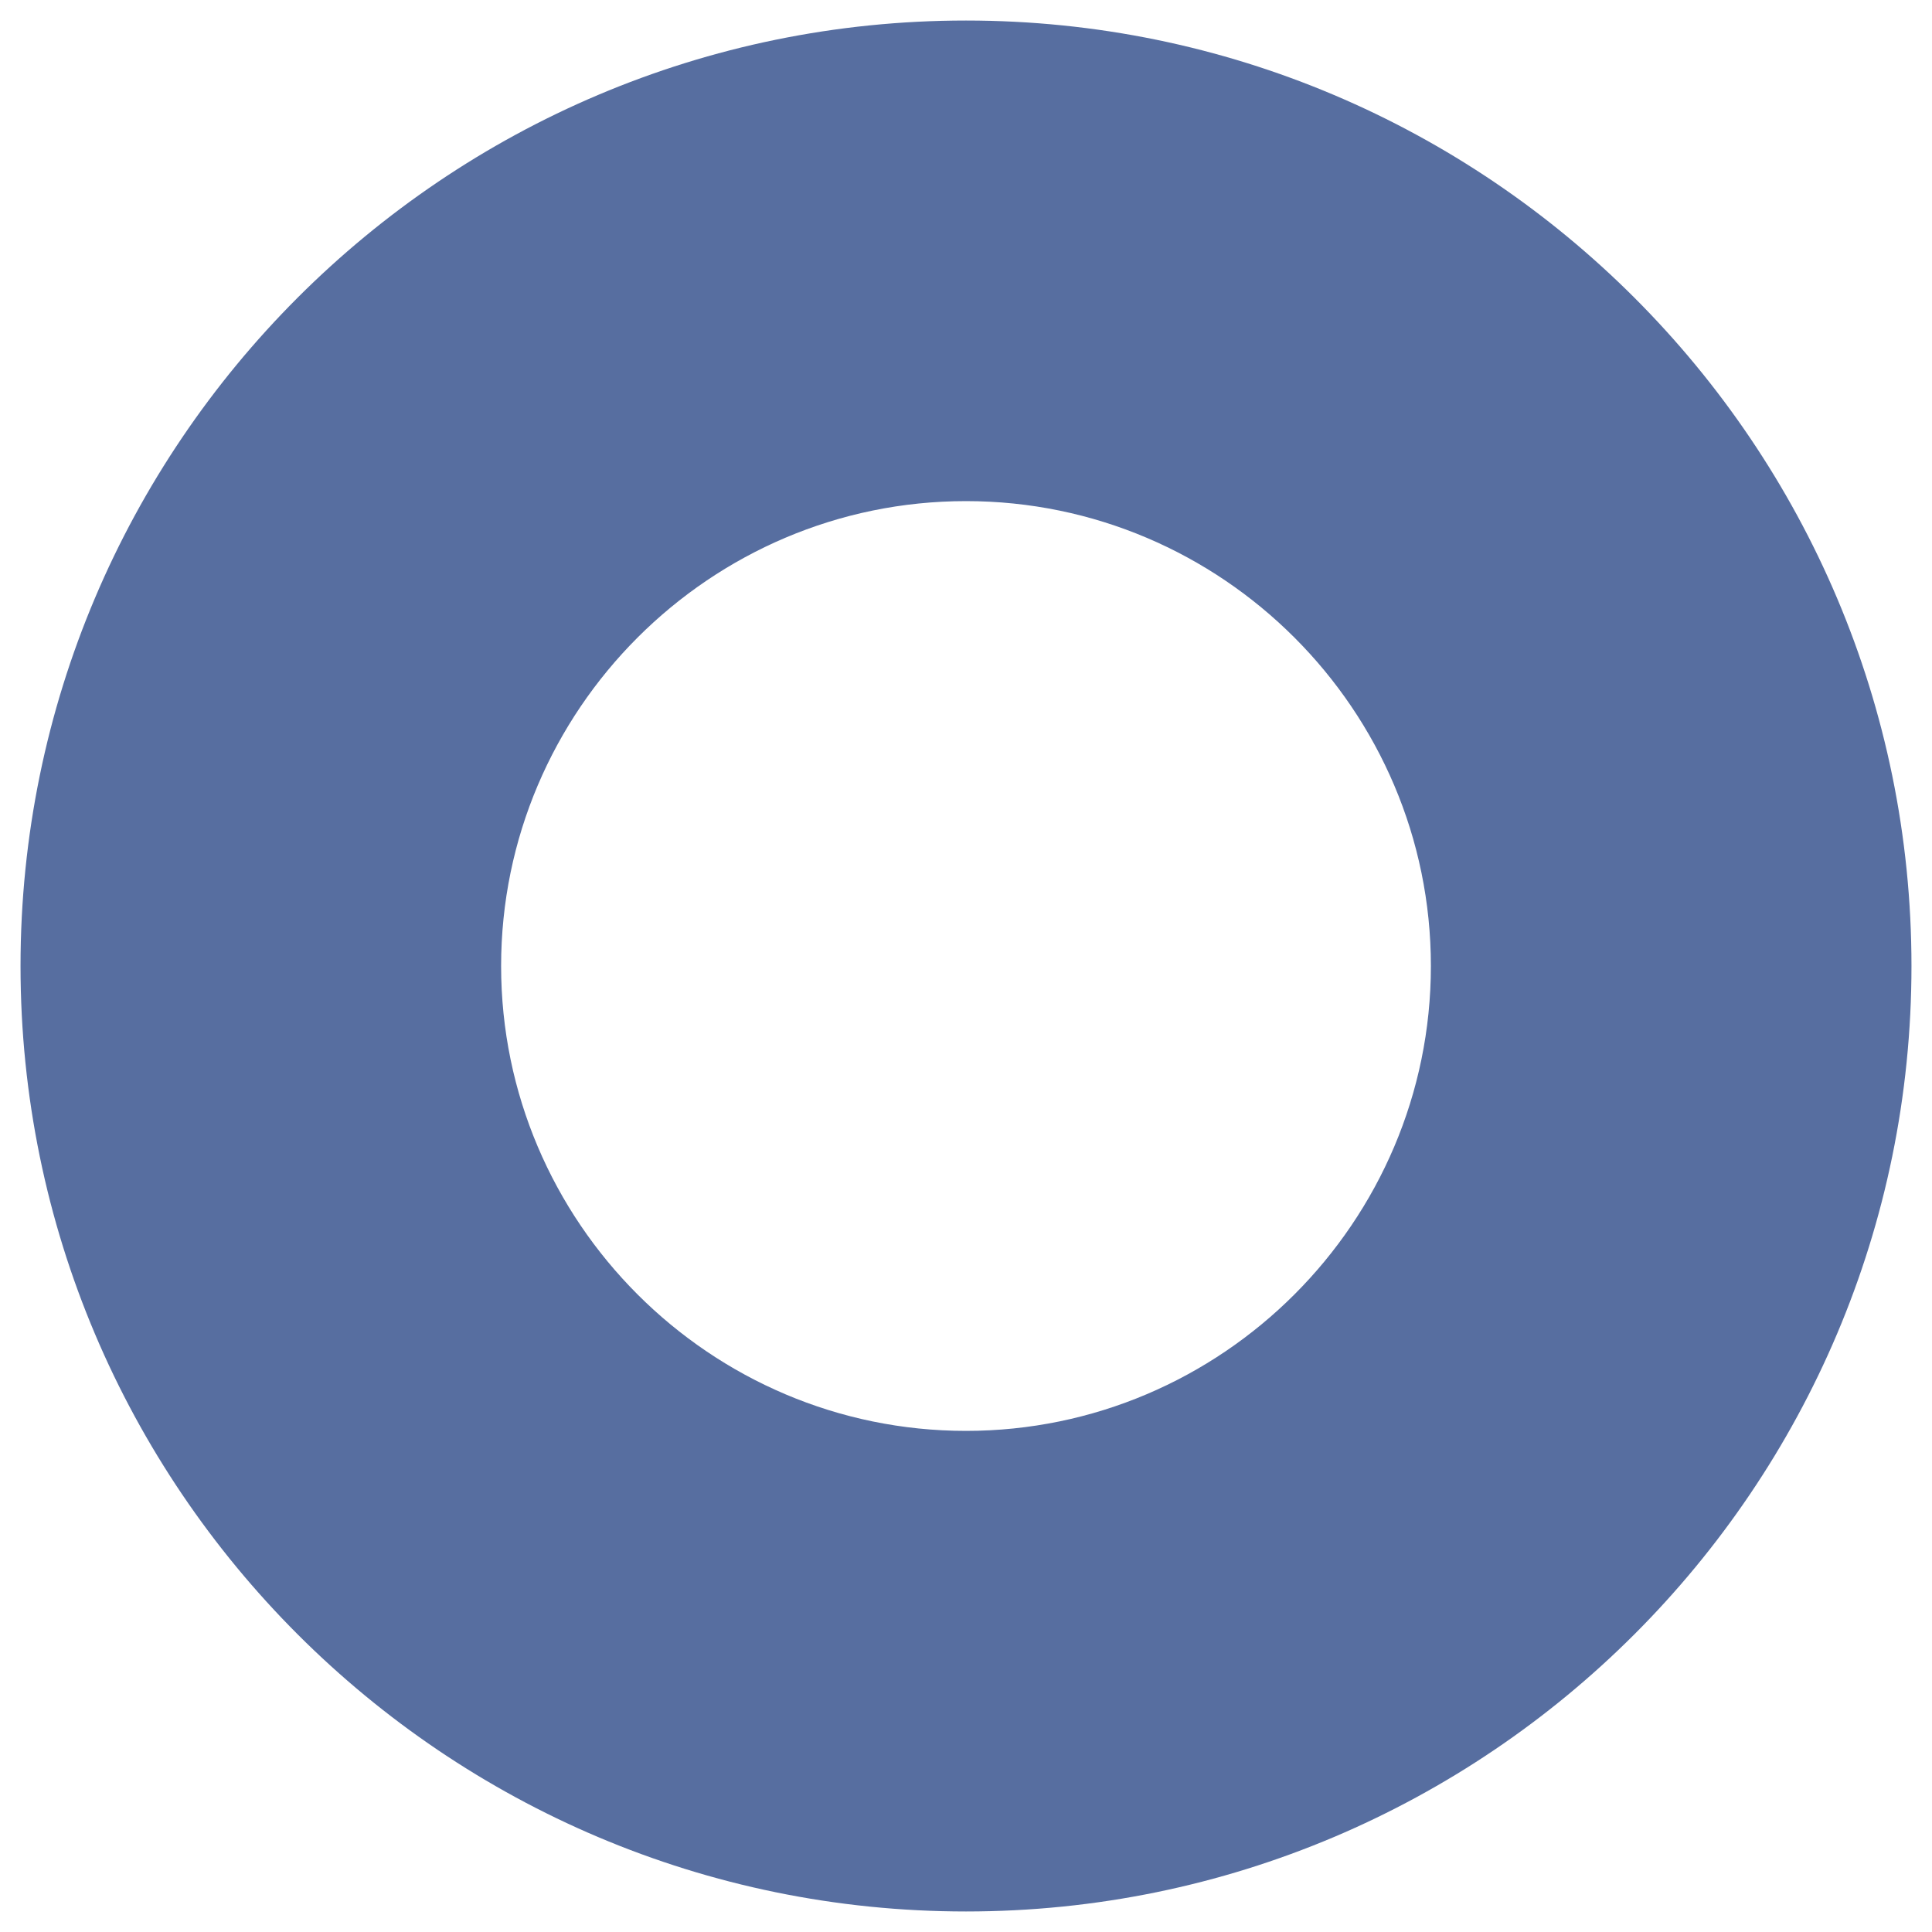 <?xml version="1.0" encoding="utf-8"?>
<!-- Generator: Adobe Illustrator 24.2.2, SVG Export Plug-In . SVG Version: 6.00 Build 0)  -->
<svg version="1.1" id="Layer_1" xmlns="http://www.w3.org/2000/svg" xmlns:xlink="http://www.w3.org/1999/xlink" x="0px" y="0px"
	 viewBox="0 0 16 16" style="enable-background:new 0 0 16 16;" xml:space="preserve">
<style type="text/css">
	.st0{fill:#576EA0;}
</style>
<g>
	<path class="st0" d="M8,0.17c4.32,0,7.83,3.51,7.83,7.83c0,4.32-3.51,7.83-7.83,7.83S0.17,12.32,0.17,8C0.17,3.68,3.68,0.17,8,0.17
		z M8,11.85c2.12,0,3.85-1.73,3.85-3.85c0-2.12-1.73-3.85-3.85-3.85S4.15,5.88,4.15,8C4.15,10.12,5.88,11.85,8,11.85z"/>
</g>
</svg>
